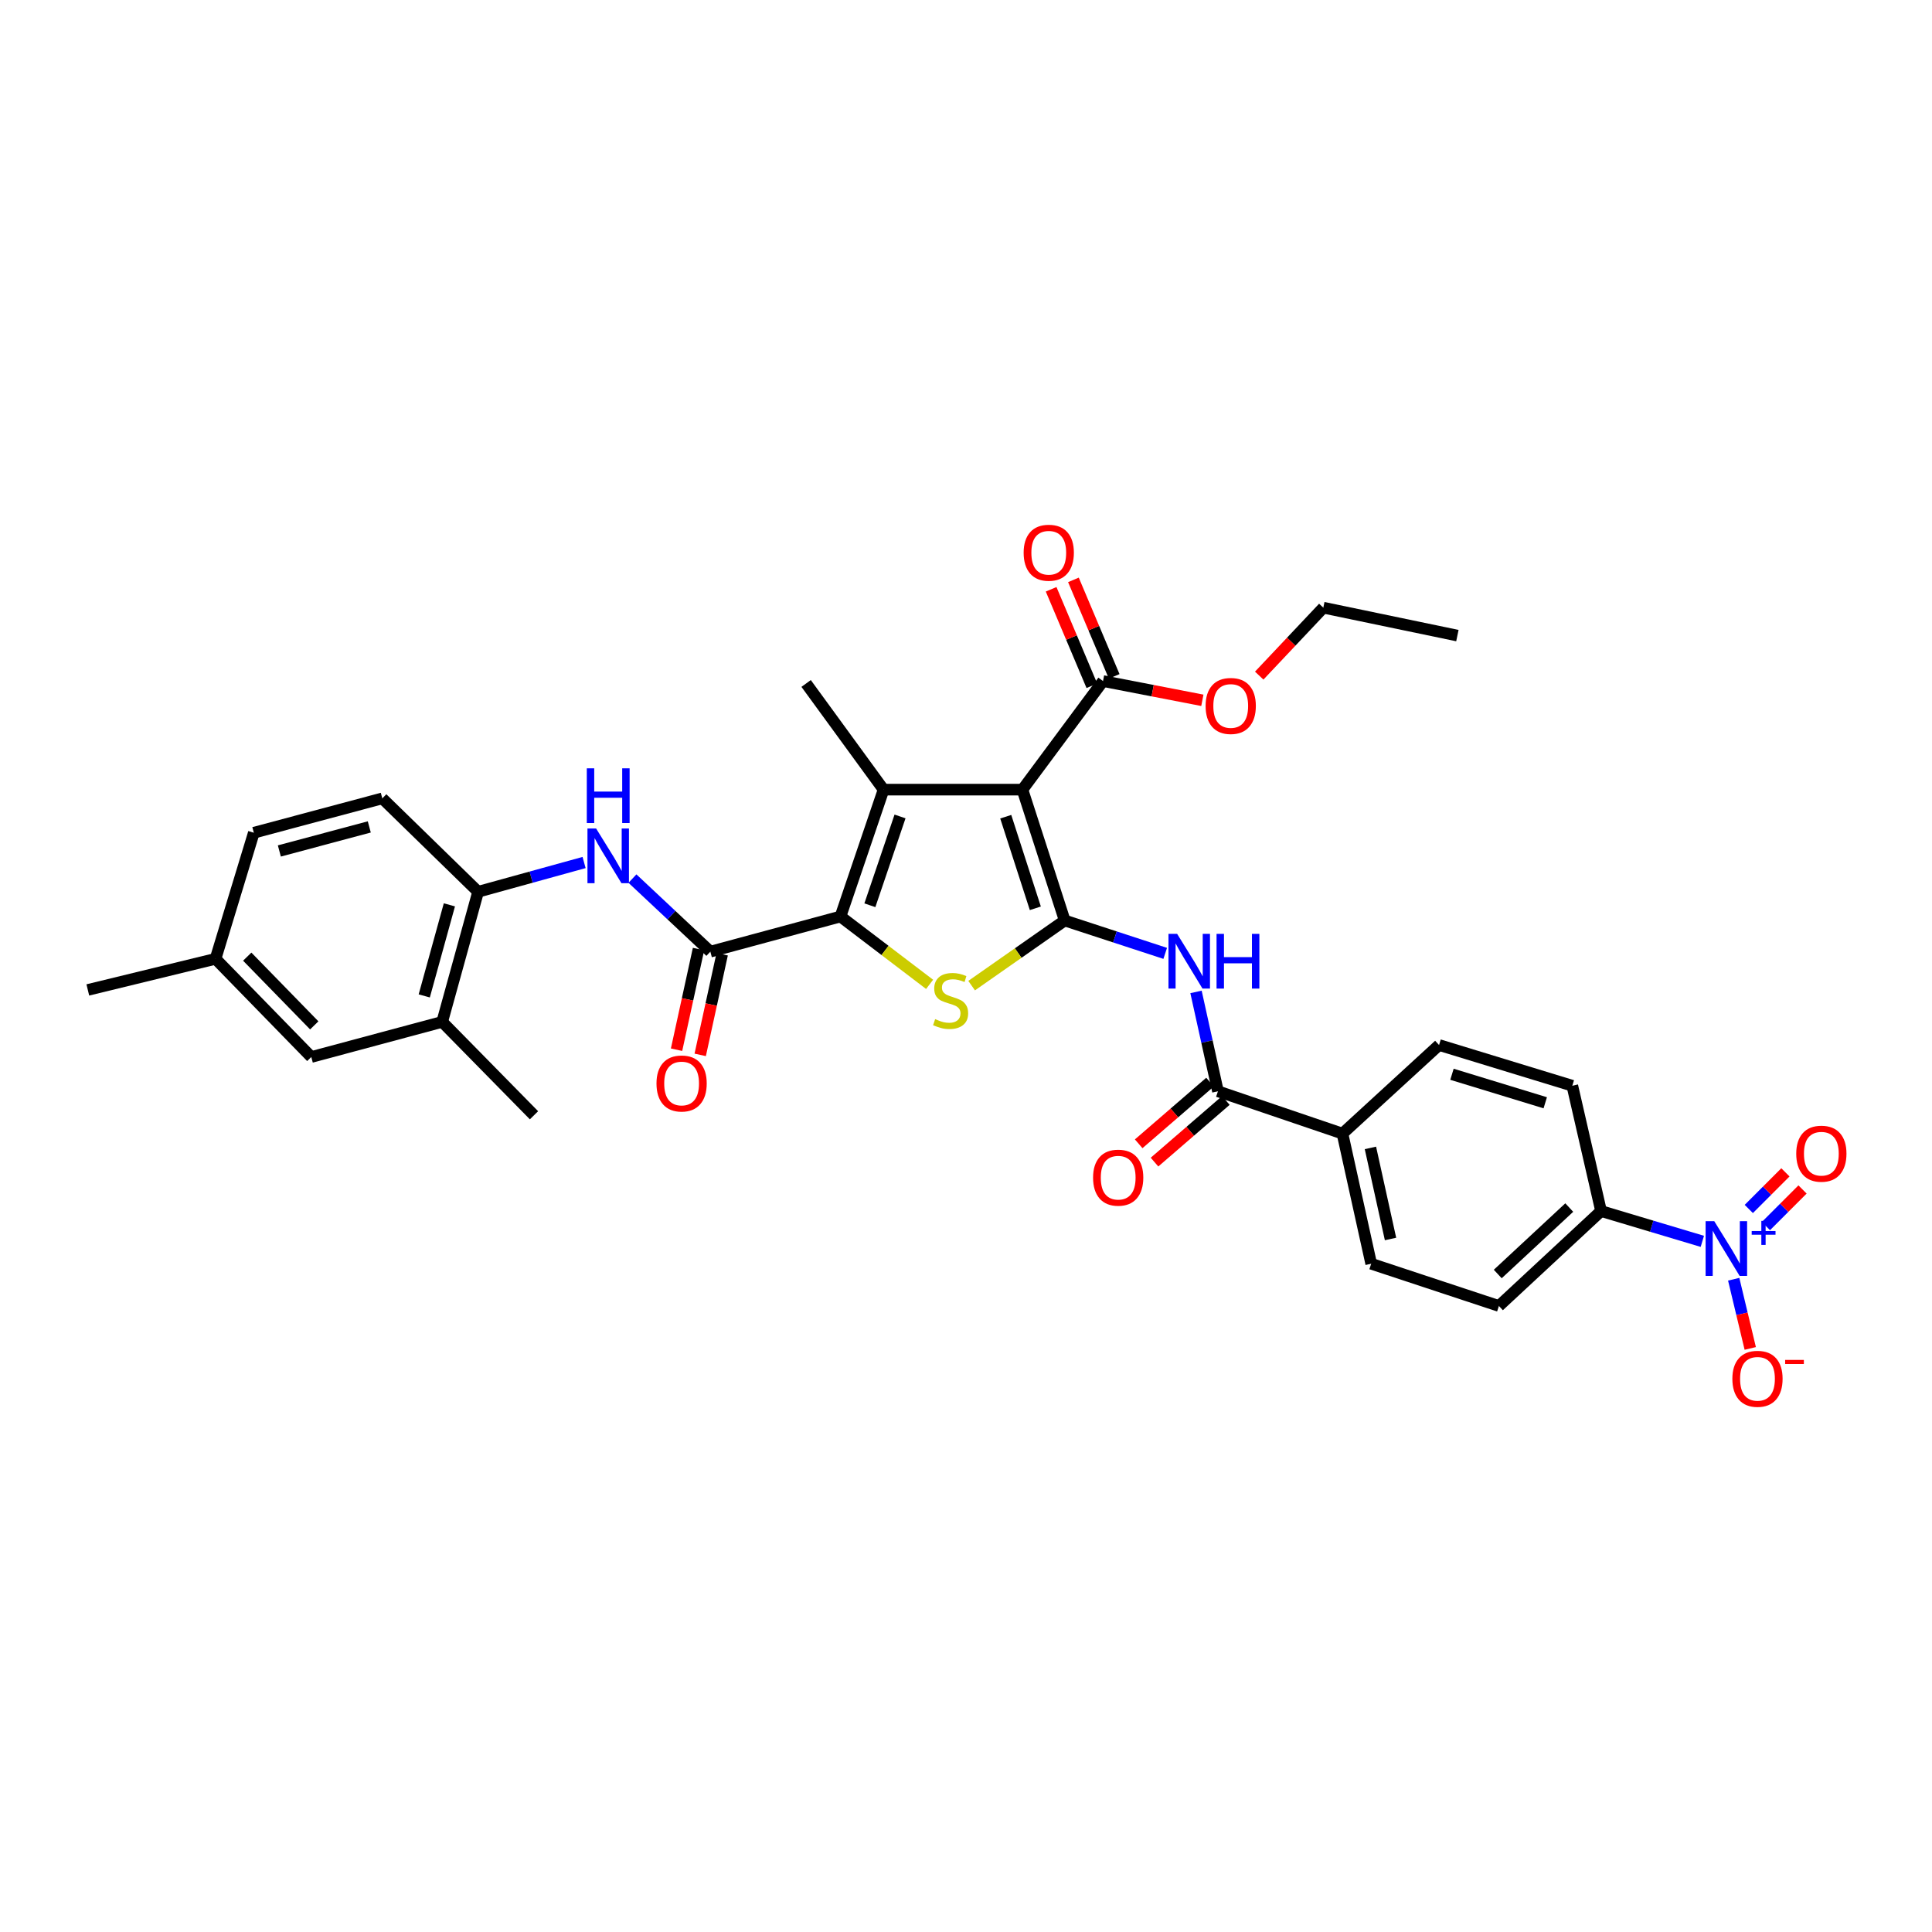 <?xml version='1.0' encoding='iso-8859-1'?>
<svg version='1.1' baseProfile='full'
              xmlns='http://www.w3.org/2000/svg'
                      xmlns:rdkit='http://www.rdkit.org/xml'
                      xmlns:xlink='http://www.w3.org/1999/xlink'
                  xml:space='preserve'
width='1000px' height='1000px' viewBox='0 0 1000 1000'>
<!-- END OF HEADER -->
<rect style='opacity:1.0;fill:#FFFFFF;stroke:none' width='1000' height='1000' x='0' y='0'> </rect>
<path class='bond-0' d='M 551.094,476.444 L 529.213,408.714' style='fill:none;fill-rule:evenodd;stroke:#000000;stroke-width:6px;stroke-linecap:butt;stroke-linejoin:miter;stroke-opacity:1' />
<path class='bond-0' d='M 535.888,470.136 L 520.571,422.725' style='fill:none;fill-rule:evenodd;stroke:#000000;stroke-width:6px;stroke-linecap:butt;stroke-linejoin:miter;stroke-opacity:1' />
<path class='bond-3' d='M 551.094,476.444 L 527.004,493.302' style='fill:none;fill-rule:evenodd;stroke:#000000;stroke-width:6px;stroke-linecap:butt;stroke-linejoin:miter;stroke-opacity:1' />
<path class='bond-3' d='M 527.004,493.302 L 502.913,510.16' style='fill:none;fill-rule:evenodd;stroke:#CCCC00;stroke-width:6px;stroke-linecap:butt;stroke-linejoin:miter;stroke-opacity:1' />
<path class='bond-5' d='M 551.094,476.444 L 577.102,484.953' style='fill:none;fill-rule:evenodd;stroke:#000000;stroke-width:6px;stroke-linecap:butt;stroke-linejoin:miter;stroke-opacity:1' />
<path class='bond-5' d='M 577.102,484.953 L 603.11,493.462' style='fill:none;fill-rule:evenodd;stroke:#0000FF;stroke-width:6px;stroke-linecap:butt;stroke-linejoin:miter;stroke-opacity:1' />
<path class='bond-2' d='M 529.213,408.714 L 457.334,408.714' style='fill:none;fill-rule:evenodd;stroke:#000000;stroke-width:6px;stroke-linecap:butt;stroke-linejoin:miter;stroke-opacity:1' />
<path class='bond-9' d='M 529.213,408.714 L 570.921,352.519' style='fill:none;fill-rule:evenodd;stroke:#000000;stroke-width:6px;stroke-linecap:butt;stroke-linejoin:miter;stroke-opacity:1' />
<path class='bond-1' d='M 435.029,474.383 L 458.095,491.941' style='fill:none;fill-rule:evenodd;stroke:#000000;stroke-width:6px;stroke-linecap:butt;stroke-linejoin:miter;stroke-opacity:1' />
<path class='bond-1' d='M 458.095,491.941 L 481.16,509.5' style='fill:none;fill-rule:evenodd;stroke:#CCCC00;stroke-width:6px;stroke-linecap:butt;stroke-linejoin:miter;stroke-opacity:1' />
<path class='bond-4' d='M 435.029,474.383 L 367.675,492.567' style='fill:none;fill-rule:evenodd;stroke:#000000;stroke-width:6px;stroke-linecap:butt;stroke-linejoin:miter;stroke-opacity:1' />
<path class='bond-33' d='M 435.029,474.383 L 457.334,408.714' style='fill:none;fill-rule:evenodd;stroke:#000000;stroke-width:6px;stroke-linecap:butt;stroke-linejoin:miter;stroke-opacity:1' />
<path class='bond-33' d='M 450.24,468.563 L 465.854,422.594' style='fill:none;fill-rule:evenodd;stroke:#000000;stroke-width:6px;stroke-linecap:butt;stroke-linejoin:miter;stroke-opacity:1' />
<path class='bond-25' d='M 457.334,408.714 L 417.249,353.758' style='fill:none;fill-rule:evenodd;stroke:#000000;stroke-width:6px;stroke-linecap:butt;stroke-linejoin:miter;stroke-opacity:1' />
<path class='bond-8' d='M 367.675,492.567 L 347.518,473.665' style='fill:none;fill-rule:evenodd;stroke:#000000;stroke-width:6px;stroke-linecap:butt;stroke-linejoin:miter;stroke-opacity:1' />
<path class='bond-8' d='M 347.518,473.665 L 327.36,454.763' style='fill:none;fill-rule:evenodd;stroke:#0000FF;stroke-width:6px;stroke-linecap:butt;stroke-linejoin:miter;stroke-opacity:1' />
<path class='bond-16' d='M 361.554,491.231 L 355.868,517.28' style='fill:none;fill-rule:evenodd;stroke:#000000;stroke-width:6px;stroke-linecap:butt;stroke-linejoin:miter;stroke-opacity:1' />
<path class='bond-16' d='M 355.868,517.28 L 350.183,543.328' style='fill:none;fill-rule:evenodd;stroke:#FF0000;stroke-width:6px;stroke-linecap:butt;stroke-linejoin:miter;stroke-opacity:1' />
<path class='bond-16' d='M 373.796,493.903 L 368.111,519.952' style='fill:none;fill-rule:evenodd;stroke:#000000;stroke-width:6px;stroke-linecap:butt;stroke-linejoin:miter;stroke-opacity:1' />
<path class='bond-16' d='M 368.111,519.952 L 362.426,546' style='fill:none;fill-rule:evenodd;stroke:#FF0000;stroke-width:6px;stroke-linecap:butt;stroke-linejoin:miter;stroke-opacity:1' />
<path class='bond-7' d='M 619.052,513.414 L 624.73,539.132' style='fill:none;fill-rule:evenodd;stroke:#0000FF;stroke-width:6px;stroke-linecap:butt;stroke-linejoin:miter;stroke-opacity:1' />
<path class='bond-7' d='M 624.73,539.132 L 630.408,564.85' style='fill:none;fill-rule:evenodd;stroke:#000000;stroke-width:6px;stroke-linecap:butt;stroke-linejoin:miter;stroke-opacity:1' />
<path class='bond-6' d='M 881.127,642.519 L 854.915,634.678' style='fill:none;fill-rule:evenodd;stroke:#0000FF;stroke-width:6px;stroke-linecap:butt;stroke-linejoin:miter;stroke-opacity:1' />
<path class='bond-6' d='M 854.915,634.678 L 828.704,626.836' style='fill:none;fill-rule:evenodd;stroke:#000000;stroke-width:6px;stroke-linecap:butt;stroke-linejoin:miter;stroke-opacity:1' />
<path class='bond-12' d='M 897.36,662.13 L 901.643,680.036' style='fill:none;fill-rule:evenodd;stroke:#0000FF;stroke-width:6px;stroke-linecap:butt;stroke-linejoin:miter;stroke-opacity:1' />
<path class='bond-12' d='M 901.643,680.036 L 905.927,697.943' style='fill:none;fill-rule:evenodd;stroke:#FF0000;stroke-width:6px;stroke-linecap:butt;stroke-linejoin:miter;stroke-opacity:1' />
<path class='bond-15' d='M 914.037,634.622 L 923.513,625.146' style='fill:none;fill-rule:evenodd;stroke:#0000FF;stroke-width:6px;stroke-linecap:butt;stroke-linejoin:miter;stroke-opacity:1' />
<path class='bond-15' d='M 923.513,625.146 L 932.989,615.67' style='fill:none;fill-rule:evenodd;stroke:#FF0000;stroke-width:6px;stroke-linecap:butt;stroke-linejoin:miter;stroke-opacity:1' />
<path class='bond-15' d='M 905.176,625.761 L 914.652,616.285' style='fill:none;fill-rule:evenodd;stroke:#0000FF;stroke-width:6px;stroke-linecap:butt;stroke-linejoin:miter;stroke-opacity:1' />
<path class='bond-15' d='M 914.652,616.285 L 924.128,606.809' style='fill:none;fill-rule:evenodd;stroke:#FF0000;stroke-width:6px;stroke-linecap:butt;stroke-linejoin:miter;stroke-opacity:1' />
<path class='bond-14' d='M 630.408,564.85 L 694.859,586.751' style='fill:none;fill-rule:evenodd;stroke:#000000;stroke-width:6px;stroke-linecap:butt;stroke-linejoin:miter;stroke-opacity:1' />
<path class='bond-17' d='M 626.311,560.109 L 607.847,576.067' style='fill:none;fill-rule:evenodd;stroke:#000000;stroke-width:6px;stroke-linecap:butt;stroke-linejoin:miter;stroke-opacity:1' />
<path class='bond-17' d='M 607.847,576.067 L 589.383,592.024' style='fill:none;fill-rule:evenodd;stroke:#FF0000;stroke-width:6px;stroke-linecap:butt;stroke-linejoin:miter;stroke-opacity:1' />
<path class='bond-17' d='M 634.505,569.59 L 616.041,585.548' style='fill:none;fill-rule:evenodd;stroke:#000000;stroke-width:6px;stroke-linecap:butt;stroke-linejoin:miter;stroke-opacity:1' />
<path class='bond-17' d='M 616.041,585.548 L 597.577,601.505' style='fill:none;fill-rule:evenodd;stroke:#FF0000;stroke-width:6px;stroke-linecap:butt;stroke-linejoin:miter;stroke-opacity:1' />
<path class='bond-10' d='M 302.322,446.439 L 274.895,454.01' style='fill:none;fill-rule:evenodd;stroke:#0000FF;stroke-width:6px;stroke-linecap:butt;stroke-linejoin:miter;stroke-opacity:1' />
<path class='bond-10' d='M 274.895,454.01 L 247.468,461.581' style='fill:none;fill-rule:evenodd;stroke:#000000;stroke-width:6px;stroke-linecap:butt;stroke-linejoin:miter;stroke-opacity:1' />
<path class='bond-18' d='M 576.693,350.082 L 566.149,325.112' style='fill:none;fill-rule:evenodd;stroke:#000000;stroke-width:6px;stroke-linecap:butt;stroke-linejoin:miter;stroke-opacity:1' />
<path class='bond-18' d='M 566.149,325.112 L 555.604,300.142' style='fill:none;fill-rule:evenodd;stroke:#FF0000;stroke-width:6px;stroke-linecap:butt;stroke-linejoin:miter;stroke-opacity:1' />
<path class='bond-18' d='M 565.149,354.956 L 554.605,329.986' style='fill:none;fill-rule:evenodd;stroke:#000000;stroke-width:6px;stroke-linecap:butt;stroke-linejoin:miter;stroke-opacity:1' />
<path class='bond-18' d='M 554.605,329.986 L 544.06,305.016' style='fill:none;fill-rule:evenodd;stroke:#FF0000;stroke-width:6px;stroke-linecap:butt;stroke-linejoin:miter;stroke-opacity:1' />
<path class='bond-26' d='M 570.921,352.519 L 596.63,357.498' style='fill:none;fill-rule:evenodd;stroke:#000000;stroke-width:6px;stroke-linecap:butt;stroke-linejoin:miter;stroke-opacity:1' />
<path class='bond-26' d='M 596.63,357.498 L 622.339,362.478' style='fill:none;fill-rule:evenodd;stroke:#FF0000;stroke-width:6px;stroke-linecap:butt;stroke-linejoin:miter;stroke-opacity:1' />
<path class='bond-13' d='M 247.468,461.581 L 228.88,528.921' style='fill:none;fill-rule:evenodd;stroke:#000000;stroke-width:6px;stroke-linecap:butt;stroke-linejoin:miter;stroke-opacity:1' />
<path class='bond-13' d='M 232.601,468.347 L 219.589,515.485' style='fill:none;fill-rule:evenodd;stroke:#000000;stroke-width:6px;stroke-linecap:butt;stroke-linejoin:miter;stroke-opacity:1' />
<path class='bond-22' d='M 247.468,461.581 L 197.88,413.239' style='fill:none;fill-rule:evenodd;stroke:#000000;stroke-width:6px;stroke-linecap:butt;stroke-linejoin:miter;stroke-opacity:1' />
<path class='bond-11' d='M 828.704,626.836 L 775.837,675.972' style='fill:none;fill-rule:evenodd;stroke:#000000;stroke-width:6px;stroke-linecap:butt;stroke-linejoin:miter;stroke-opacity:1' />
<path class='bond-11' d='M 812.243,625.028 L 775.236,659.423' style='fill:none;fill-rule:evenodd;stroke:#000000;stroke-width:6px;stroke-linecap:butt;stroke-linejoin:miter;stroke-opacity:1' />
<path class='bond-34' d='M 828.704,626.836 L 813.827,561.975' style='fill:none;fill-rule:evenodd;stroke:#000000;stroke-width:6px;stroke-linecap:butt;stroke-linejoin:miter;stroke-opacity:1' />
<path class='bond-19' d='M 228.88,528.921 L 161.123,547.105' style='fill:none;fill-rule:evenodd;stroke:#000000;stroke-width:6px;stroke-linecap:butt;stroke-linejoin:miter;stroke-opacity:1' />
<path class='bond-29' d='M 228.88,528.921 L 276.394,577.262' style='fill:none;fill-rule:evenodd;stroke:#000000;stroke-width:6px;stroke-linecap:butt;stroke-linejoin:miter;stroke-opacity:1' />
<path class='bond-23' d='M 694.859,586.751 L 744.851,540.895' style='fill:none;fill-rule:evenodd;stroke:#000000;stroke-width:6px;stroke-linecap:butt;stroke-linejoin:miter;stroke-opacity:1' />
<path class='bond-24' d='M 694.859,586.751 L 709.729,654.105' style='fill:none;fill-rule:evenodd;stroke:#000000;stroke-width:6px;stroke-linecap:butt;stroke-linejoin:miter;stroke-opacity:1' />
<path class='bond-24' d='M 709.326,594.153 L 719.735,641.301' style='fill:none;fill-rule:evenodd;stroke:#000000;stroke-width:6px;stroke-linecap:butt;stroke-linejoin:miter;stroke-opacity:1' />
<path class='bond-35' d='M 161.123,547.105 L 111.562,496.284' style='fill:none;fill-rule:evenodd;stroke:#000000;stroke-width:6px;stroke-linecap:butt;stroke-linejoin:miter;stroke-opacity:1' />
<path class='bond-35' d='M 162.66,530.733 L 127.968,495.159' style='fill:none;fill-rule:evenodd;stroke:#000000;stroke-width:6px;stroke-linecap:butt;stroke-linejoin:miter;stroke-opacity:1' />
<path class='bond-20' d='M 813.827,561.975 L 744.851,540.895' style='fill:none;fill-rule:evenodd;stroke:#000000;stroke-width:6px;stroke-linecap:butt;stroke-linejoin:miter;stroke-opacity:1' />
<path class='bond-20' d='M 799.818,570.796 L 751.535,556.041' style='fill:none;fill-rule:evenodd;stroke:#000000;stroke-width:6px;stroke-linecap:butt;stroke-linejoin:miter;stroke-opacity:1' />
<path class='bond-21' d='M 775.837,675.972 L 709.729,654.105' style='fill:none;fill-rule:evenodd;stroke:#000000;stroke-width:6px;stroke-linecap:butt;stroke-linejoin:miter;stroke-opacity:1' />
<path class='bond-28' d='M 197.88,413.239 L 131.382,431.019' style='fill:none;fill-rule:evenodd;stroke:#000000;stroke-width:6px;stroke-linecap:butt;stroke-linejoin:miter;stroke-opacity:1' />
<path class='bond-28' d='M 191.142,428.011 L 144.594,440.458' style='fill:none;fill-rule:evenodd;stroke:#000000;stroke-width:6px;stroke-linecap:butt;stroke-linejoin:miter;stroke-opacity:1' />
<path class='bond-30' d='M 651.768,349.693 L 668.357,332.111' style='fill:none;fill-rule:evenodd;stroke:#FF0000;stroke-width:6px;stroke-linecap:butt;stroke-linejoin:miter;stroke-opacity:1' />
<path class='bond-30' d='M 668.357,332.111 L 684.946,314.529' style='fill:none;fill-rule:evenodd;stroke:#000000;stroke-width:6px;stroke-linecap:butt;stroke-linejoin:miter;stroke-opacity:1' />
<path class='bond-27' d='M 111.562,496.284 L 131.382,431.019' style='fill:none;fill-rule:evenodd;stroke:#000000;stroke-width:6px;stroke-linecap:butt;stroke-linejoin:miter;stroke-opacity:1' />
<path class='bond-31' d='M 111.562,496.284 L 45.455,512.387' style='fill:none;fill-rule:evenodd;stroke:#000000;stroke-width:6px;stroke-linecap:butt;stroke-linejoin:miter;stroke-opacity:1' />
<path class='bond-32' d='M 684.946,314.529 L 754.34,328.982' style='fill:none;fill-rule:evenodd;stroke:#000000;stroke-width:6px;stroke-linecap:butt;stroke-linejoin:miter;stroke-opacity:1' />
<path  class='atom-4' d='M 484.031 527.495
Q 484.351 527.615, 485.671 528.175
Q 486.991 528.735, 488.431 529.095
Q 489.911 529.415, 491.351 529.415
Q 494.031 529.415, 495.591 528.135
Q 497.151 526.815, 497.151 524.535
Q 497.151 522.975, 496.351 522.015
Q 495.591 521.055, 494.391 520.535
Q 493.191 520.015, 491.191 519.415
Q 488.671 518.655, 487.151 517.935
Q 485.671 517.215, 484.591 515.695
Q 483.551 514.175, 483.551 511.615
Q 483.551 508.055, 485.951 505.855
Q 488.391 503.655, 493.191 503.655
Q 496.471 503.655, 500.191 505.215
L 499.271 508.295
Q 495.871 506.895, 493.311 506.895
Q 490.551 506.895, 489.031 508.055
Q 487.511 509.175, 487.551 511.135
Q 487.551 512.655, 488.311 513.575
Q 489.111 514.495, 490.231 515.015
Q 491.391 515.535, 493.311 516.135
Q 495.871 516.935, 497.391 517.735
Q 498.911 518.535, 499.991 520.175
Q 501.111 521.775, 501.111 524.535
Q 501.111 528.455, 498.471 530.575
Q 495.871 532.655, 491.511 532.655
Q 488.991 532.655, 487.071 532.095
Q 485.191 531.575, 482.951 530.655
L 484.031 527.495
' fill='#CCCC00'/>
<path  class='atom-6' d='M 609.285 483.371
L 618.565 498.371
Q 619.485 499.851, 620.965 502.531
Q 622.445 505.211, 622.525 505.371
L 622.525 483.371
L 626.285 483.371
L 626.285 511.691
L 622.405 511.691
L 612.445 495.291
Q 611.285 493.371, 610.045 491.171
Q 608.845 488.971, 608.485 488.291
L 608.485 511.691
L 604.805 511.691
L 604.805 483.371
L 609.285 483.371
' fill='#0000FF'/>
<path  class='atom-6' d='M 629.685 483.371
L 633.525 483.371
L 633.525 495.411
L 648.005 495.411
L 648.005 483.371
L 651.845 483.371
L 651.845 511.691
L 648.005 511.691
L 648.005 498.611
L 633.525 498.611
L 633.525 511.691
L 629.685 511.691
L 629.685 483.371
' fill='#0000FF'/>
<path  class='atom-7' d='M 887.299 632.079
L 896.579 647.079
Q 897.499 648.559, 898.979 651.239
Q 900.459 653.919, 900.539 654.079
L 900.539 632.079
L 904.299 632.079
L 904.299 660.399
L 900.419 660.399
L 890.459 643.999
Q 889.299 642.079, 888.059 639.879
Q 886.859 637.679, 886.499 636.999
L 886.499 660.399
L 882.819 660.399
L 882.819 632.079
L 887.299 632.079
' fill='#0000FF'/>
<path  class='atom-7' d='M 906.675 637.183
L 911.665 637.183
L 911.665 631.93
L 913.882 631.93
L 913.882 637.183
L 919.004 637.183
L 919.004 639.084
L 913.882 639.084
L 913.882 644.364
L 911.665 644.364
L 911.665 639.084
L 906.675 639.084
L 906.675 637.183
' fill='#0000FF'/>
<path  class='atom-9' d='M 308.548 428.833
L 317.828 443.833
Q 318.748 445.313, 320.228 447.993
Q 321.708 450.673, 321.788 450.833
L 321.788 428.833
L 325.548 428.833
L 325.548 457.153
L 321.668 457.153
L 311.708 440.753
Q 310.548 438.833, 309.308 436.633
Q 308.108 434.433, 307.748 433.753
L 307.748 457.153
L 304.068 457.153
L 304.068 428.833
L 308.548 428.833
' fill='#0000FF'/>
<path  class='atom-9' d='M 303.728 397.681
L 307.568 397.681
L 307.568 409.721
L 322.048 409.721
L 322.048 397.681
L 325.888 397.681
L 325.888 426.001
L 322.048 426.001
L 322.048 412.921
L 307.568 412.921
L 307.568 426.001
L 303.728 426.001
L 303.728 397.681
' fill='#0000FF'/>
<path  class='atom-13' d='M 896.668 713.666
Q 896.668 706.866, 900.028 703.066
Q 903.388 699.266, 909.668 699.266
Q 915.948 699.266, 919.308 703.066
Q 922.668 706.866, 922.668 713.666
Q 922.668 720.546, 919.268 724.466
Q 915.868 728.346, 909.668 728.346
Q 903.428 728.346, 900.028 724.466
Q 896.668 720.586, 896.668 713.666
M 909.668 725.146
Q 913.988 725.146, 916.308 722.266
Q 918.668 719.346, 918.668 713.666
Q 918.668 708.106, 916.308 705.306
Q 913.988 702.466, 909.668 702.466
Q 905.348 702.466, 902.988 705.266
Q 900.668 708.066, 900.668 713.666
Q 900.668 719.386, 902.988 722.266
Q 905.348 725.146, 909.668 725.146
' fill='#FF0000'/>
<path  class='atom-13' d='M 923.988 703.888
L 933.677 703.888
L 933.677 706
L 923.988 706
L 923.988 703.888
' fill='#FF0000'/>
<path  class='atom-16' d='M 929.729 597.148
Q 929.729 590.348, 933.089 586.548
Q 936.449 582.748, 942.729 582.748
Q 949.009 582.748, 952.369 586.548
Q 955.729 590.348, 955.729 597.148
Q 955.729 604.028, 952.329 607.948
Q 948.929 611.828, 942.729 611.828
Q 936.489 611.828, 933.089 607.948
Q 929.729 604.068, 929.729 597.148
M 942.729 608.628
Q 947.049 608.628, 949.369 605.748
Q 951.729 602.828, 951.729 597.148
Q 951.729 591.588, 949.369 588.788
Q 947.049 585.948, 942.729 585.948
Q 938.409 585.948, 936.049 588.748
Q 933.729 591.548, 933.729 597.148
Q 933.729 602.868, 936.049 605.748
Q 938.409 608.628, 942.729 608.628
' fill='#FF0000'/>
<path  class='atom-17' d='M 339.798 560.808
Q 339.798 554.008, 343.158 550.208
Q 346.518 546.408, 352.798 546.408
Q 359.078 546.408, 362.438 550.208
Q 365.798 554.008, 365.798 560.808
Q 365.798 567.688, 362.398 571.608
Q 358.998 575.488, 352.798 575.488
Q 346.558 575.488, 343.158 571.608
Q 339.798 567.728, 339.798 560.808
M 352.798 572.288
Q 357.118 572.288, 359.438 569.408
Q 361.798 566.488, 361.798 560.808
Q 361.798 555.248, 359.438 552.448
Q 357.118 549.608, 352.798 549.608
Q 348.478 549.608, 346.118 552.408
Q 343.798 555.208, 343.798 560.808
Q 343.798 566.528, 346.118 569.408
Q 348.478 572.288, 352.798 572.288
' fill='#FF0000'/>
<path  class='atom-18' d='M 565.774 609.554
Q 565.774 602.754, 569.134 598.954
Q 572.494 595.154, 578.774 595.154
Q 585.054 595.154, 588.414 598.954
Q 591.774 602.754, 591.774 609.554
Q 591.774 616.434, 588.374 620.354
Q 584.974 624.234, 578.774 624.234
Q 572.534 624.234, 569.134 620.354
Q 565.774 616.474, 565.774 609.554
M 578.774 621.034
Q 583.094 621.034, 585.414 618.154
Q 587.774 615.234, 587.774 609.554
Q 587.774 603.994, 585.414 601.194
Q 583.094 598.354, 578.774 598.354
Q 574.454 598.354, 572.094 601.154
Q 569.774 603.954, 569.774 609.554
Q 569.774 615.274, 572.094 618.154
Q 574.454 621.034, 578.774 621.034
' fill='#FF0000'/>
<path  class='atom-19' d='M 529.837 286.094
Q 529.837 279.294, 533.197 275.494
Q 536.557 271.694, 542.837 271.694
Q 549.117 271.694, 552.477 275.494
Q 555.837 279.294, 555.837 286.094
Q 555.837 292.974, 552.437 296.894
Q 549.037 300.774, 542.837 300.774
Q 536.597 300.774, 533.197 296.894
Q 529.837 293.014, 529.837 286.094
M 542.837 297.574
Q 547.157 297.574, 549.477 294.694
Q 551.837 291.774, 551.837 286.094
Q 551.837 280.534, 549.477 277.734
Q 547.157 274.894, 542.837 274.894
Q 538.517 274.894, 536.157 277.694
Q 533.837 280.494, 533.837 286.094
Q 533.837 291.814, 536.157 294.694
Q 538.517 297.574, 542.837 297.574
' fill='#FF0000'/>
<path  class='atom-27' d='M 624.022 365.402
Q 624.022 358.602, 627.382 354.802
Q 630.742 351.002, 637.022 351.002
Q 643.302 351.002, 646.662 354.802
Q 650.022 358.602, 650.022 365.402
Q 650.022 372.282, 646.622 376.202
Q 643.222 380.082, 637.022 380.082
Q 630.782 380.082, 627.382 376.202
Q 624.022 372.322, 624.022 365.402
M 637.022 376.882
Q 641.342 376.882, 643.662 374.002
Q 646.022 371.082, 646.022 365.402
Q 646.022 359.842, 643.662 357.042
Q 641.342 354.202, 637.022 354.202
Q 632.702 354.202, 630.342 357.002
Q 628.022 359.802, 628.022 365.402
Q 628.022 371.122, 630.342 374.002
Q 632.702 376.882, 637.022 376.882
' fill='#FF0000'/>
</svg>
